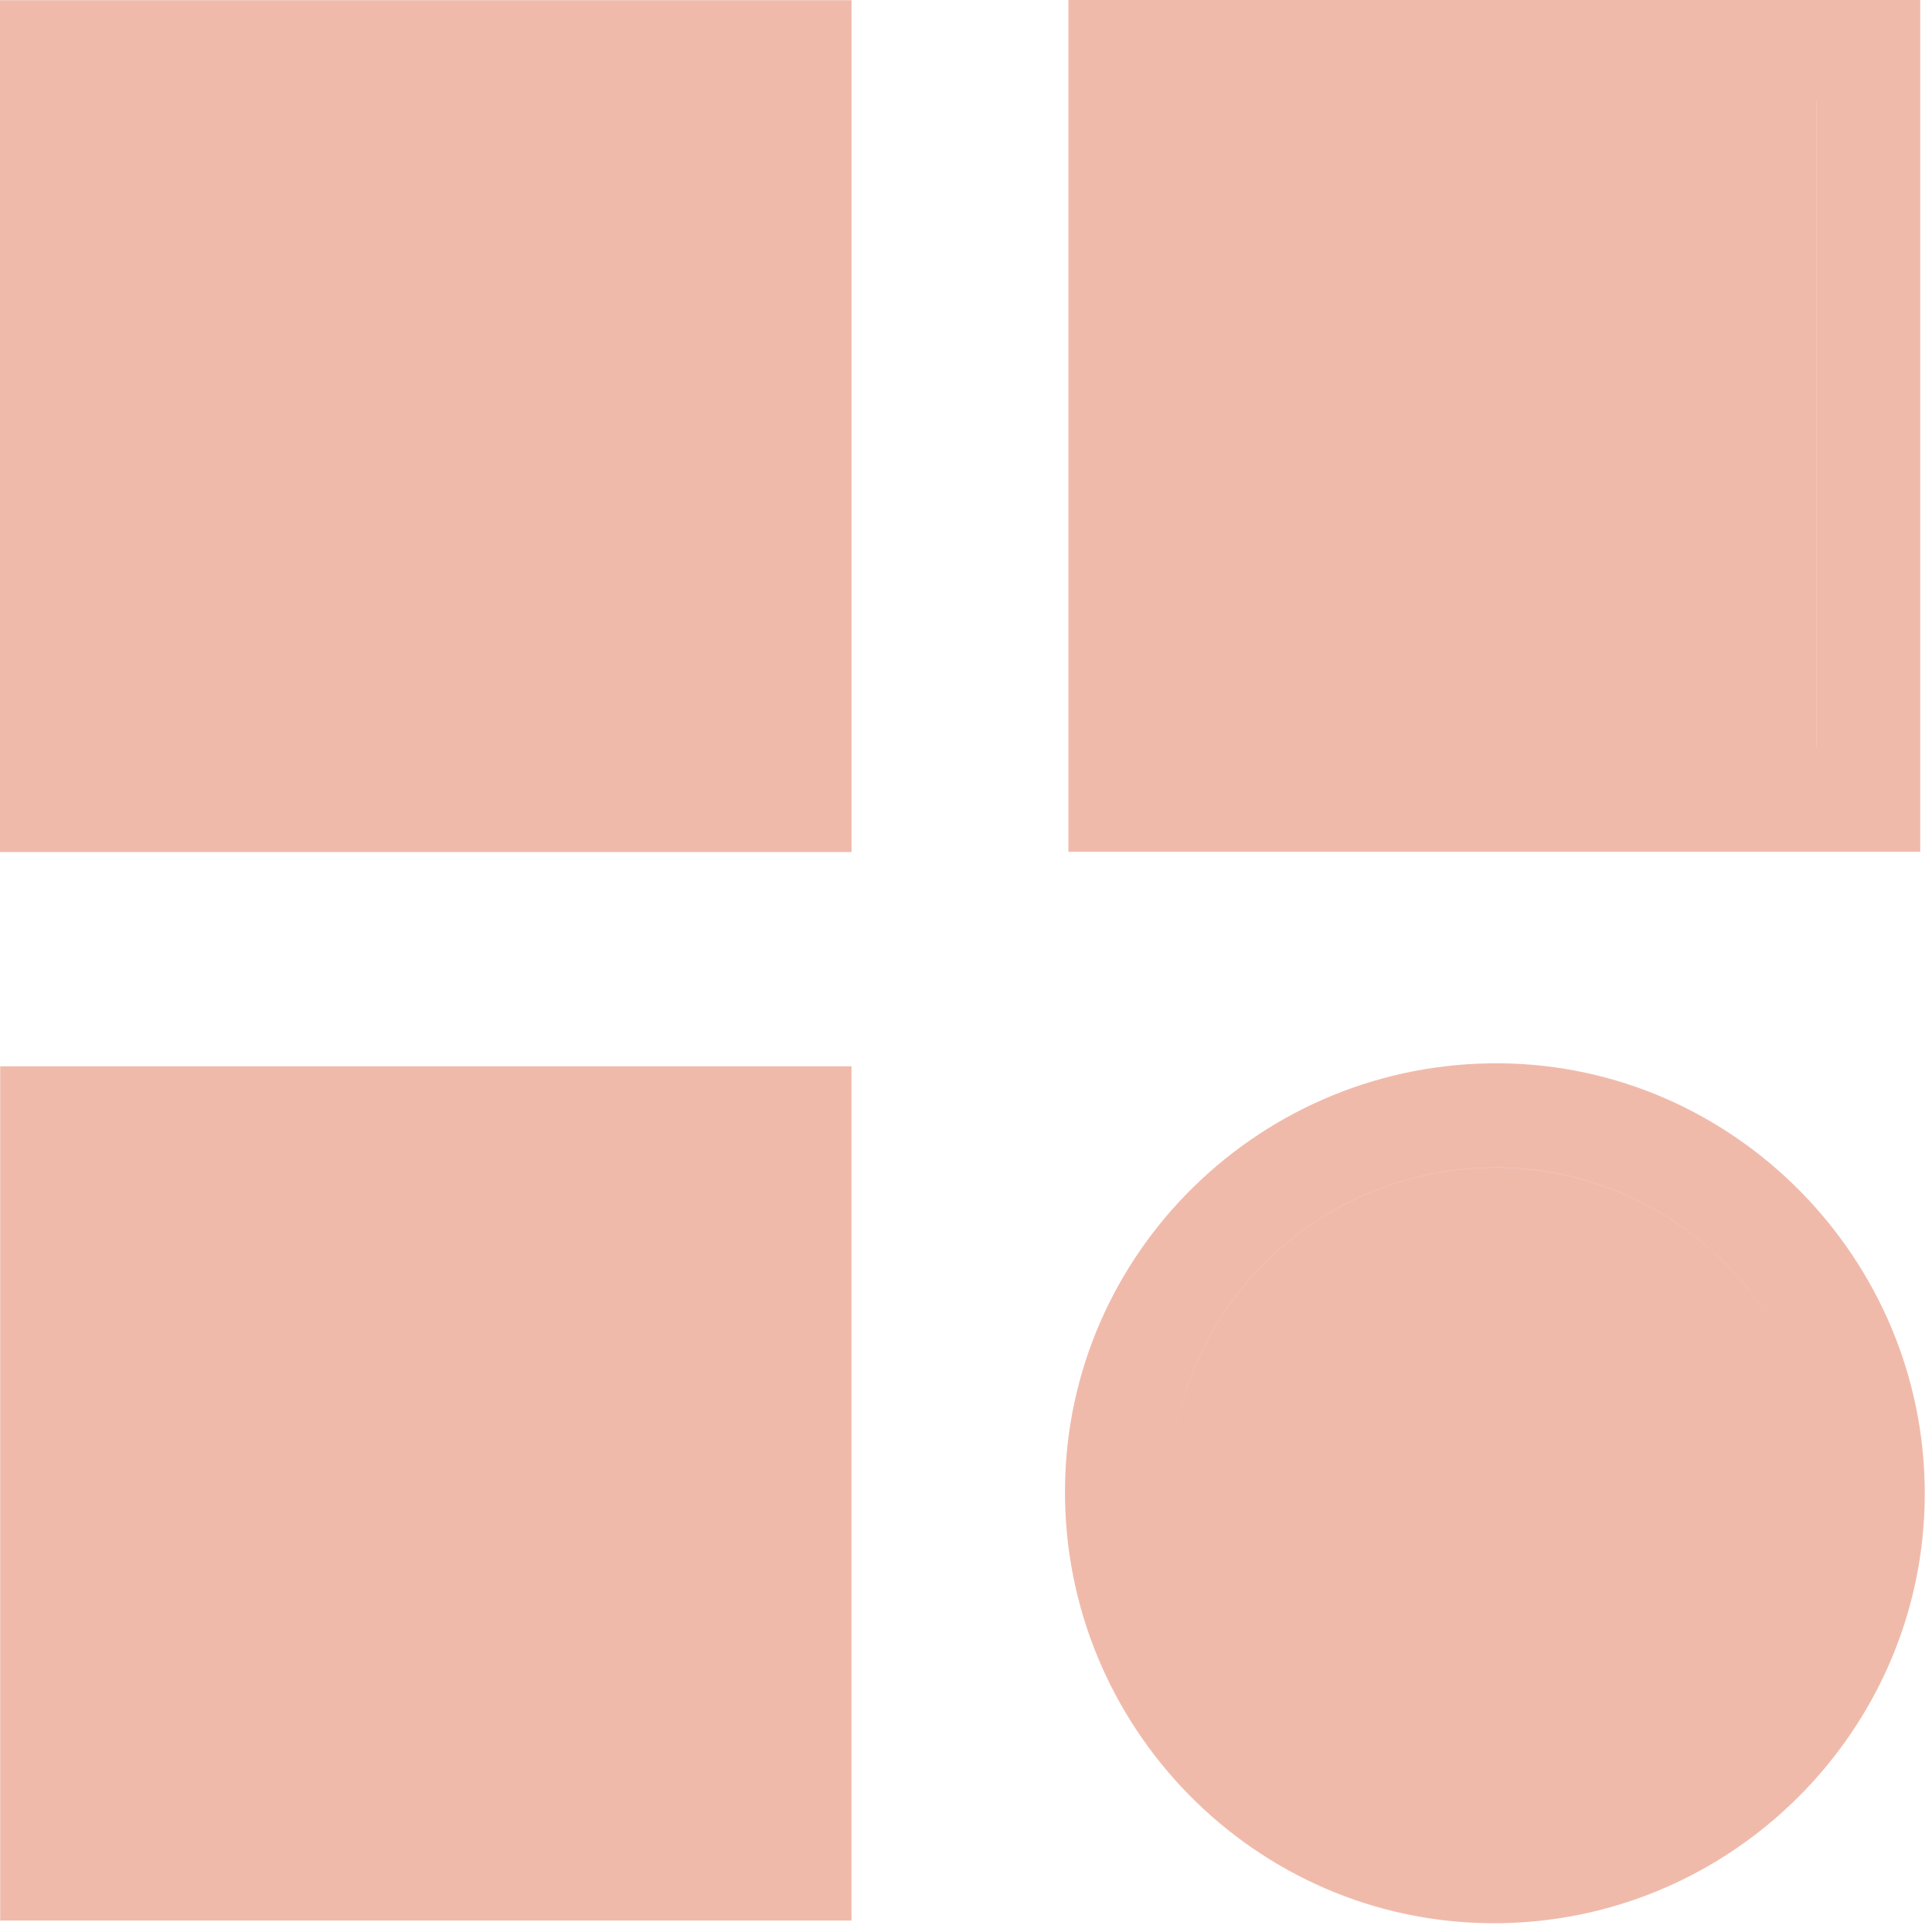 <svg width="187" height="187" viewBox="0 0 187 187" fill="none" xmlns="http://www.w3.org/2000/svg">
<path fill-rule="evenodd" clip-rule="evenodd" d="M103.41 82.45H185.86V0H103.41V82.45ZM113.66 9.811V9.81H175.85V72.32H175.84V9.811H113.66ZM0 82.469H82.42V0.02H0V82.469ZM72.29 72.2H72.29V9.92H10.01V9.92H72.29V72.2ZM82.419 185.891H0.02V103.211H82.419V185.891ZM72.359 175.781V175.78H10.08V113.501H10.079V175.781H72.359ZM145.27 102.92C122.2 102.68 103.25 121.18 103.08 144.09V144.1C102.91 167.14 121.48 186.04 144.41 186.15C167.4 186.26 186.25 167.58 186.3 144.64C186.35 121.91 167.9 103.15 145.27 102.92ZM113.187 143.561C113.742 126.545 127.638 113.01 144.79 113.02C158.534 113.02 170.336 122.021 174.556 134.426C175.598 137.491 176.178 140.763 176.21 144.16C176.214 144.565 176.21 144.97 176.199 145.372C176.21 144.967 176.214 144.559 176.21 144.15C176.177 140.757 175.597 137.487 174.556 134.426C170.335 122.012 158.531 113.01 144.79 113.01C127.625 113.01 113.737 126.541 113.187 143.561Z" fill="#F0BAAB"/>
</svg>
